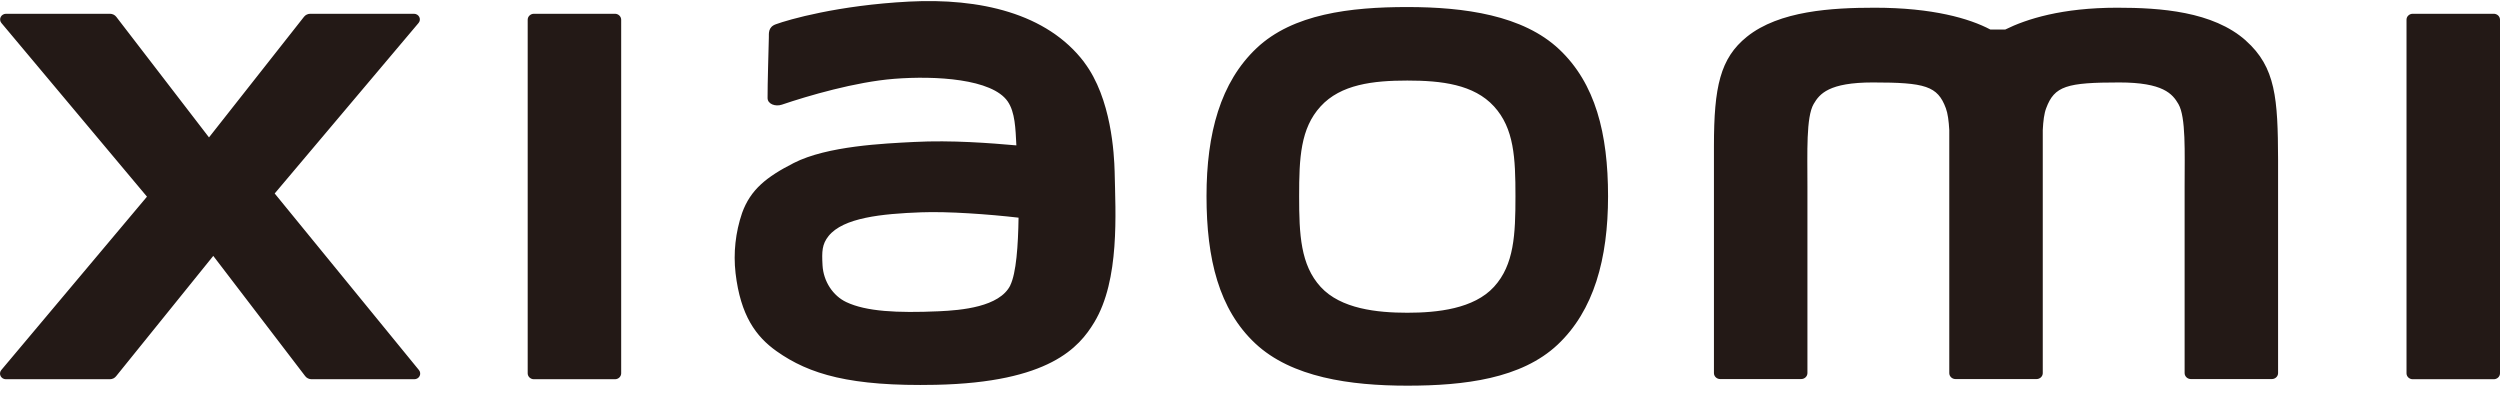 <?xml version="1.0" encoding="UTF-8"?> <svg xmlns="http://www.w3.org/2000/svg" width="104" height="17" viewBox="0 0 104 17" fill="none"> <path d="M58.544 0.293C56.164 0.293 53.783 0.581 52.278 1.999C50.772 3.418 50.191 5.549 50.191 8.161C50.191 10.773 50.709 12.871 52.218 14.286C53.726 15.7 56.167 16.044 58.544 16.044C60.92 16.044 63.291 15.754 64.797 14.338C66.302 12.921 66.895 10.774 66.895 8.162C66.895 5.551 66.368 3.469 64.862 2.051C63.357 0.633 60.922 0.293 58.544 0.293ZM62.151 11.931C61.314 12.848 59.796 13.01 58.544 13.01C57.291 13.01 55.776 12.85 54.939 11.935C54.102 11.02 54.044 9.756 54.044 8.164C54.044 6.572 54.098 5.344 54.936 4.427C55.774 3.509 57.12 3.351 58.544 3.351C59.967 3.351 61.314 3.51 62.151 4.427C62.989 5.344 63.043 6.575 63.043 8.164C63.043 9.753 62.989 11.015 62.151 11.931ZM25.58 0.573H22.213C22.145 0.572 22.079 0.598 22.03 0.644C21.981 0.689 21.953 0.752 21.952 0.818V15.532C21.953 15.598 21.981 15.66 22.03 15.706C22.079 15.751 22.145 15.777 22.213 15.776H25.58C25.648 15.777 25.714 15.751 25.763 15.706C25.812 15.66 25.84 15.598 25.841 15.532V0.818C25.84 0.752 25.812 0.69 25.763 0.644C25.714 0.598 25.648 0.572 25.58 0.573ZM11.427 8.049L17.412 0.956C17.441 0.922 17.459 0.88 17.465 0.836C17.47 0.792 17.463 0.747 17.443 0.707C17.423 0.667 17.391 0.633 17.352 0.609C17.313 0.586 17.267 0.573 17.221 0.573H12.908C12.858 0.573 12.808 0.584 12.762 0.606C12.717 0.628 12.677 0.659 12.647 0.698L8.694 5.716L4.838 0.701C4.808 0.661 4.768 0.629 4.722 0.607C4.676 0.585 4.626 0.573 4.574 0.573H0.25C0.203 0.573 0.158 0.586 0.119 0.61C0.08 0.633 0.049 0.667 0.029 0.707C0.009 0.747 0.001 0.791 0.006 0.835C0.011 0.879 0.029 0.921 0.058 0.956L6.114 8.181L0.051 15.397C0.023 15.432 0.006 15.474 0.001 15.518C-0.003 15.561 0.005 15.605 0.025 15.645C0.046 15.684 0.077 15.717 0.116 15.741C0.155 15.764 0.2 15.776 0.246 15.776H4.568C4.62 15.776 4.672 15.764 4.718 15.742C4.764 15.719 4.804 15.686 4.834 15.646L8.872 10.645L12.697 15.648C12.727 15.688 12.767 15.72 12.813 15.742C12.859 15.764 12.91 15.776 12.961 15.776H17.236C17.282 15.776 17.327 15.764 17.366 15.74C17.405 15.717 17.436 15.683 17.456 15.644C17.476 15.604 17.484 15.56 17.479 15.516C17.475 15.472 17.457 15.431 17.429 15.396L11.427 8.049ZM93.43 1.69C92.059 0.469 89.858 0.321 88.075 0.321C85.773 0.321 84.306 0.79 83.417 1.229H82.8C81.93 0.769 80.397 0.321 77.989 0.321C76.207 0.321 74.019 0.446 72.672 1.528C71.559 2.424 71.3 3.617 71.3 6.067V15.524C71.301 15.59 71.329 15.652 71.378 15.698C71.427 15.744 71.493 15.769 71.561 15.769H74.926C74.995 15.769 75.061 15.744 75.11 15.698C75.159 15.652 75.187 15.59 75.189 15.524V15.492C75.189 15.492 75.189 9.513 75.189 7.741C75.189 6.336 75.131 4.874 75.447 4.328C75.694 3.903 76.081 3.43 77.909 3.43C80.09 3.43 80.604 3.576 80.947 4.501C81.028 4.719 81.069 5.031 81.09 5.41V15.524C81.091 15.59 81.119 15.652 81.168 15.698C81.216 15.744 81.282 15.769 81.35 15.769H84.718C84.787 15.769 84.852 15.744 84.901 15.698C84.95 15.652 84.978 15.59 84.979 15.524V5.41C84.998 5.031 85.037 4.719 85.121 4.501C85.465 3.576 85.977 3.43 88.16 3.43C89.988 3.43 90.374 3.903 90.622 4.328C90.938 4.874 90.88 6.336 90.88 7.741C90.88 9.516 90.88 15.492 90.88 15.492V15.524C90.881 15.59 90.91 15.652 90.959 15.698C91.008 15.744 91.074 15.769 91.142 15.769H94.507C94.576 15.769 94.641 15.744 94.69 15.698C94.739 15.652 94.767 15.59 94.768 15.524V6.643C94.759 4.101 94.673 2.799 93.427 1.69H93.43ZM45.106 2.592C43.55 0.538 40.738 -0.085 37.82 0.066C34.861 0.219 32.8 0.817 32.273 1.01C31.945 1.128 31.988 1.397 31.984 1.56C31.972 2.102 31.928 3.505 31.931 4.077C31.931 4.329 32.255 4.445 32.525 4.354C33.605 3.987 35.595 3.404 37.197 3.279C38.924 3.143 41.272 3.279 41.92 4.219C42.229 4.667 42.245 5.35 42.281 6.048C41.202 5.954 39.605 5.824 38.019 5.906C36.783 5.97 34.416 6.069 33.022 6.78C31.889 7.358 31.223 7.884 30.871 8.86C30.596 9.667 30.503 10.521 30.599 11.364C30.806 13.123 31.444 13.999 32.306 14.61C33.666 15.573 35.381 16.082 38.931 16.008C43.653 15.909 44.895 14.447 45.521 13.409C46.59 11.642 46.403 8.851 46.369 7.139C46.349 6.429 46.24 4.092 45.102 2.592H45.106ZM42.029 11.871C41.583 12.769 39.996 12.908 39.052 12.949C37.313 13.026 36.029 12.958 35.205 12.567C34.655 12.307 34.254 11.711 34.217 11.034C34.186 10.457 34.195 10.161 34.468 9.819C35.08 9.056 36.677 8.893 38.322 8.832C39.429 8.79 41.126 8.911 42.372 9.055C42.355 10.207 42.276 11.365 42.026 11.871H42.029ZM103.739 0.573H100.372C100.303 0.572 100.237 0.598 100.188 0.644C100.139 0.689 100.111 0.752 100.111 0.818V15.532C100.112 15.598 100.14 15.66 100.189 15.706C100.238 15.751 100.303 15.777 100.372 15.776H103.739C103.807 15.777 103.872 15.751 103.921 15.706C103.97 15.66 103.999 15.598 104 15.532V0.818C104 0.785 103.992 0.752 103.979 0.722C103.965 0.692 103.945 0.665 103.921 0.642C103.896 0.619 103.867 0.602 103.835 0.59C103.803 0.578 103.769 0.572 103.735 0.573H103.739Z" fill="#231916"></path> </svg> 